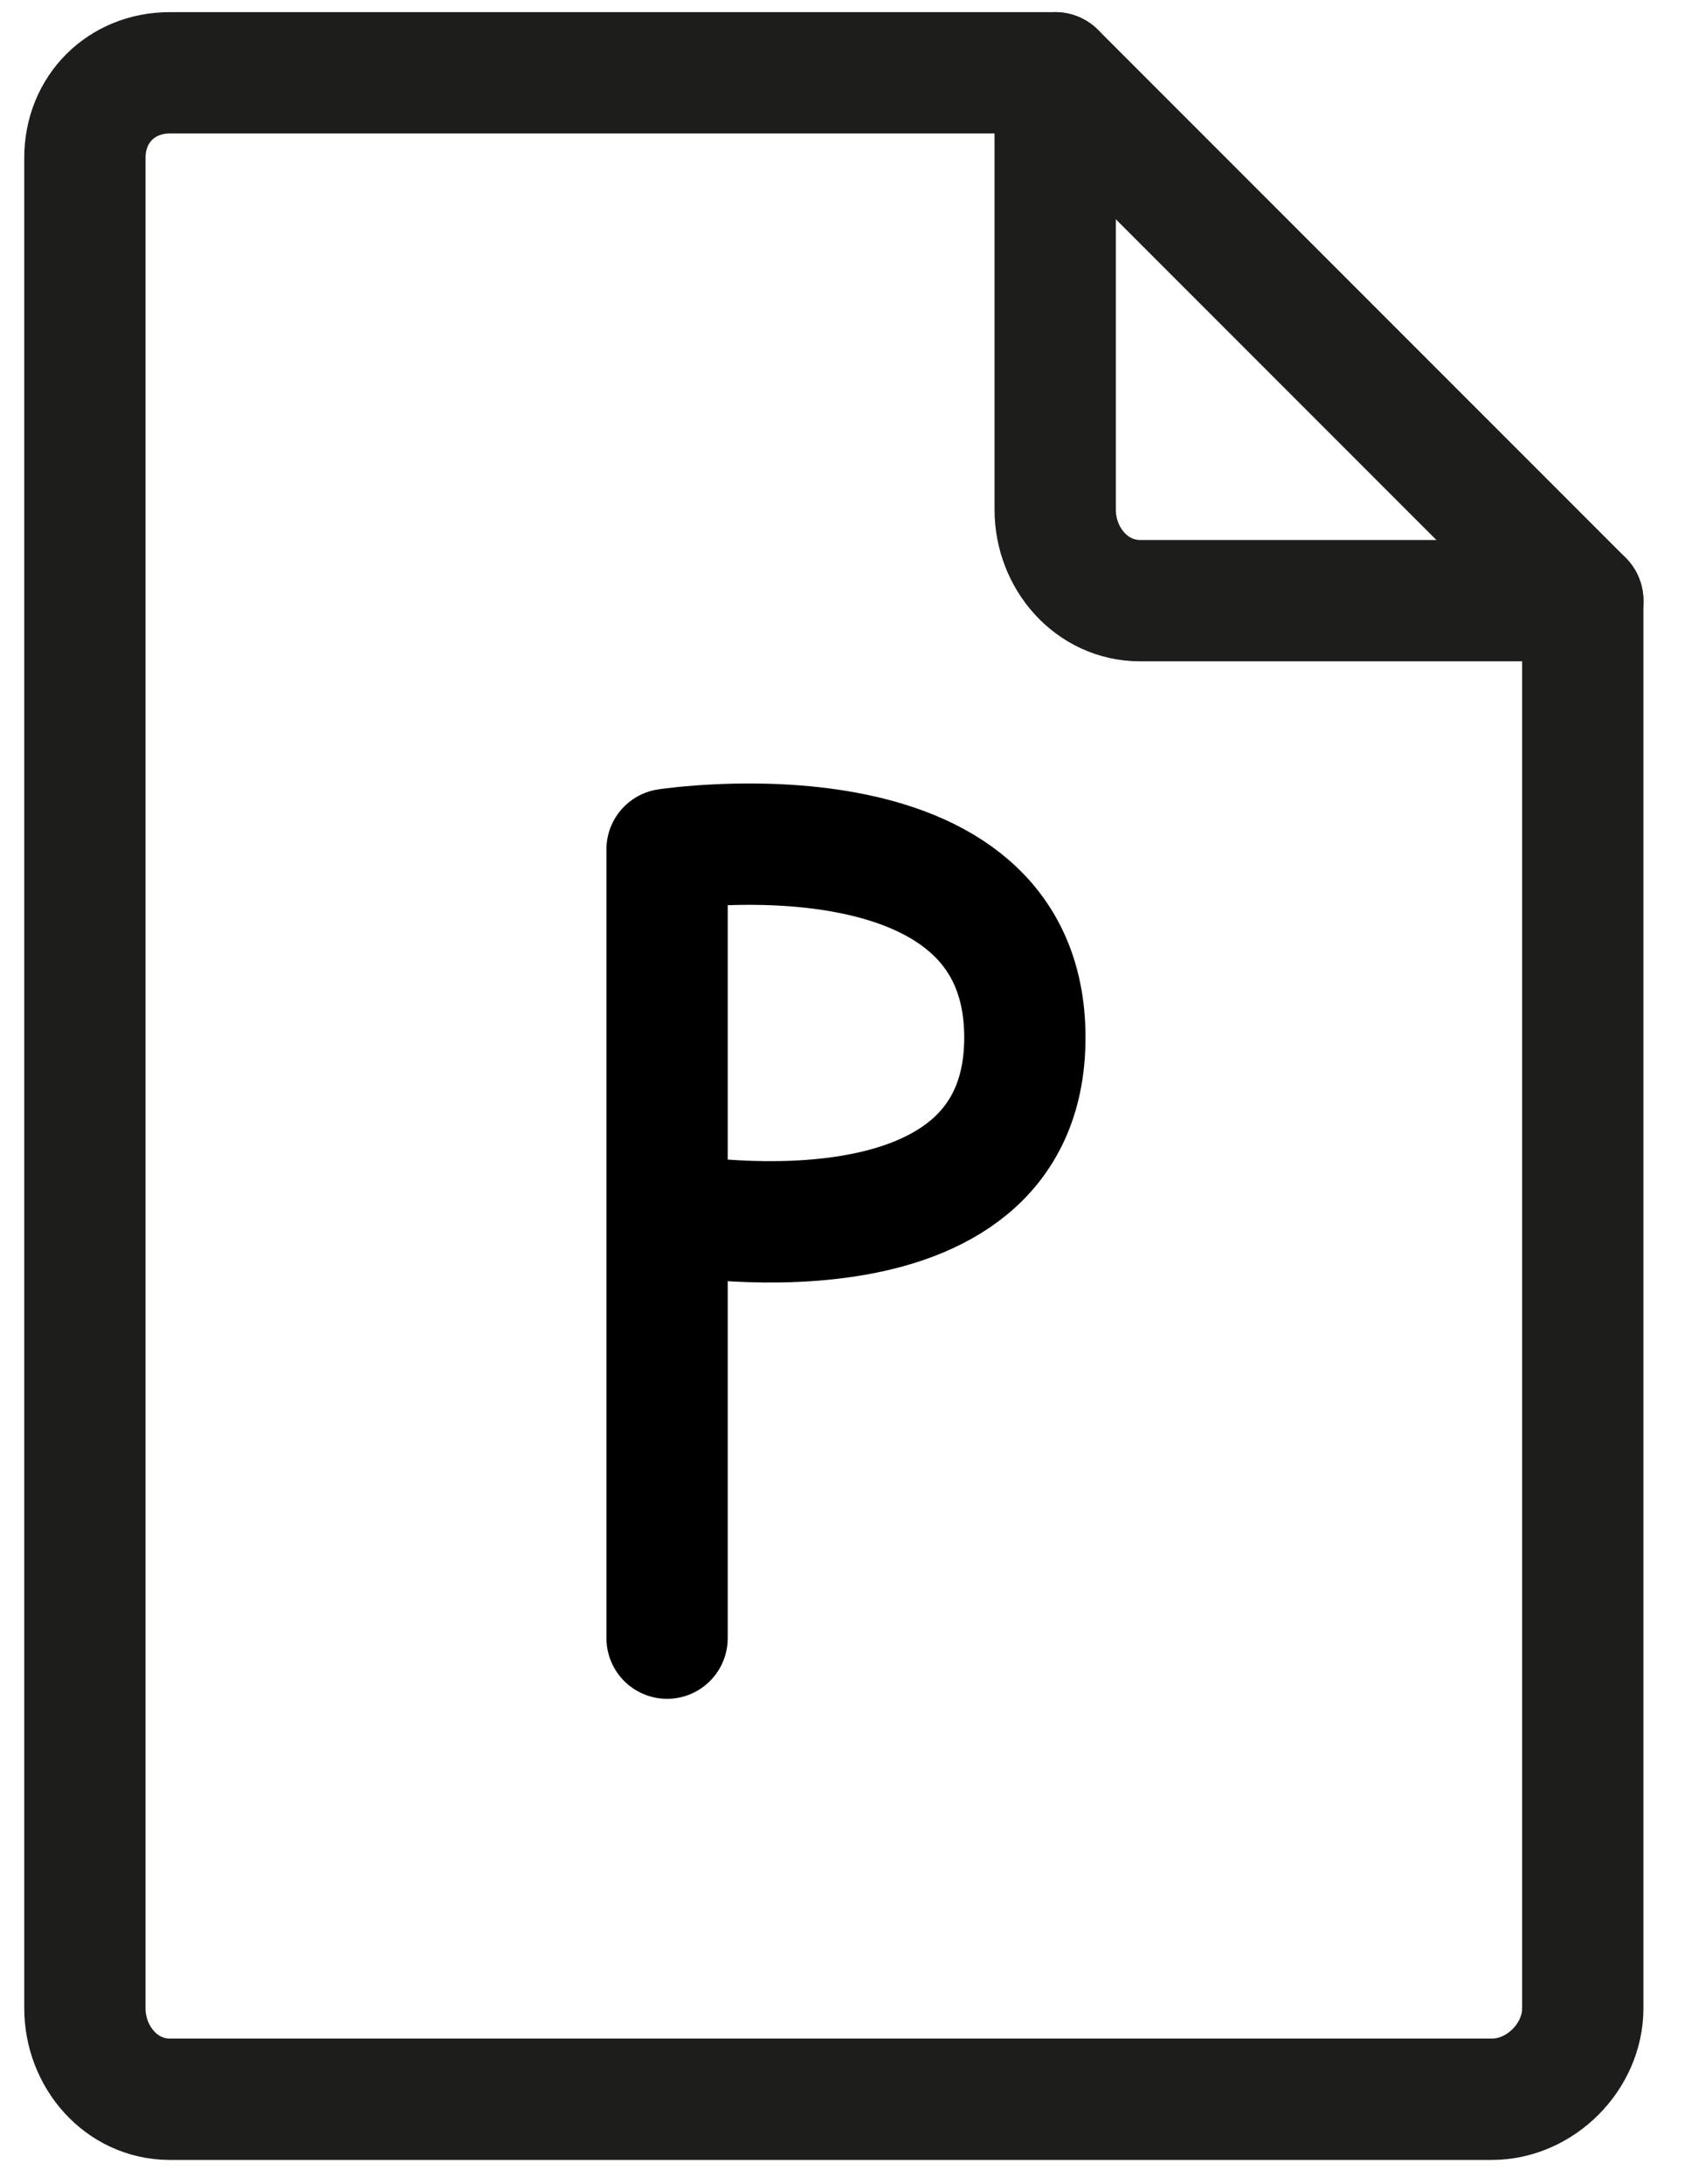 <svg version="1.2" xmlns="http://www.w3.org/2000/svg" viewBox="0 0 28 36" width="28" height="36"><style>.a{fill:none;stroke:#1d1d1b;stroke-linecap:round;stroke-linejoin:round;stroke-width:2}.b{fill:none;stroke:#000;stroke-linecap:round;stroke-linejoin:round;stroke-width:2}</style><path class="a" d="m26.1 9.9v23.2c0 0.8-0.7 1.5-1.5 1.5h-21.8c-0.8 0-1.4-0.7-1.4-1.5v-30.5c0-0.8 0.6-1.4 1.4-1.4h14.6v7.2c0 0.8 0.6 1.5 1.4 1.5z"/><path class="a" d="m17.4 1.2l8.7 8.7"/><path class="b" d="m11 27v-13c0 0 5.9-0.9 5.9 3.1 0 4-5.9 2.9-5.9 2.9"/></svg>